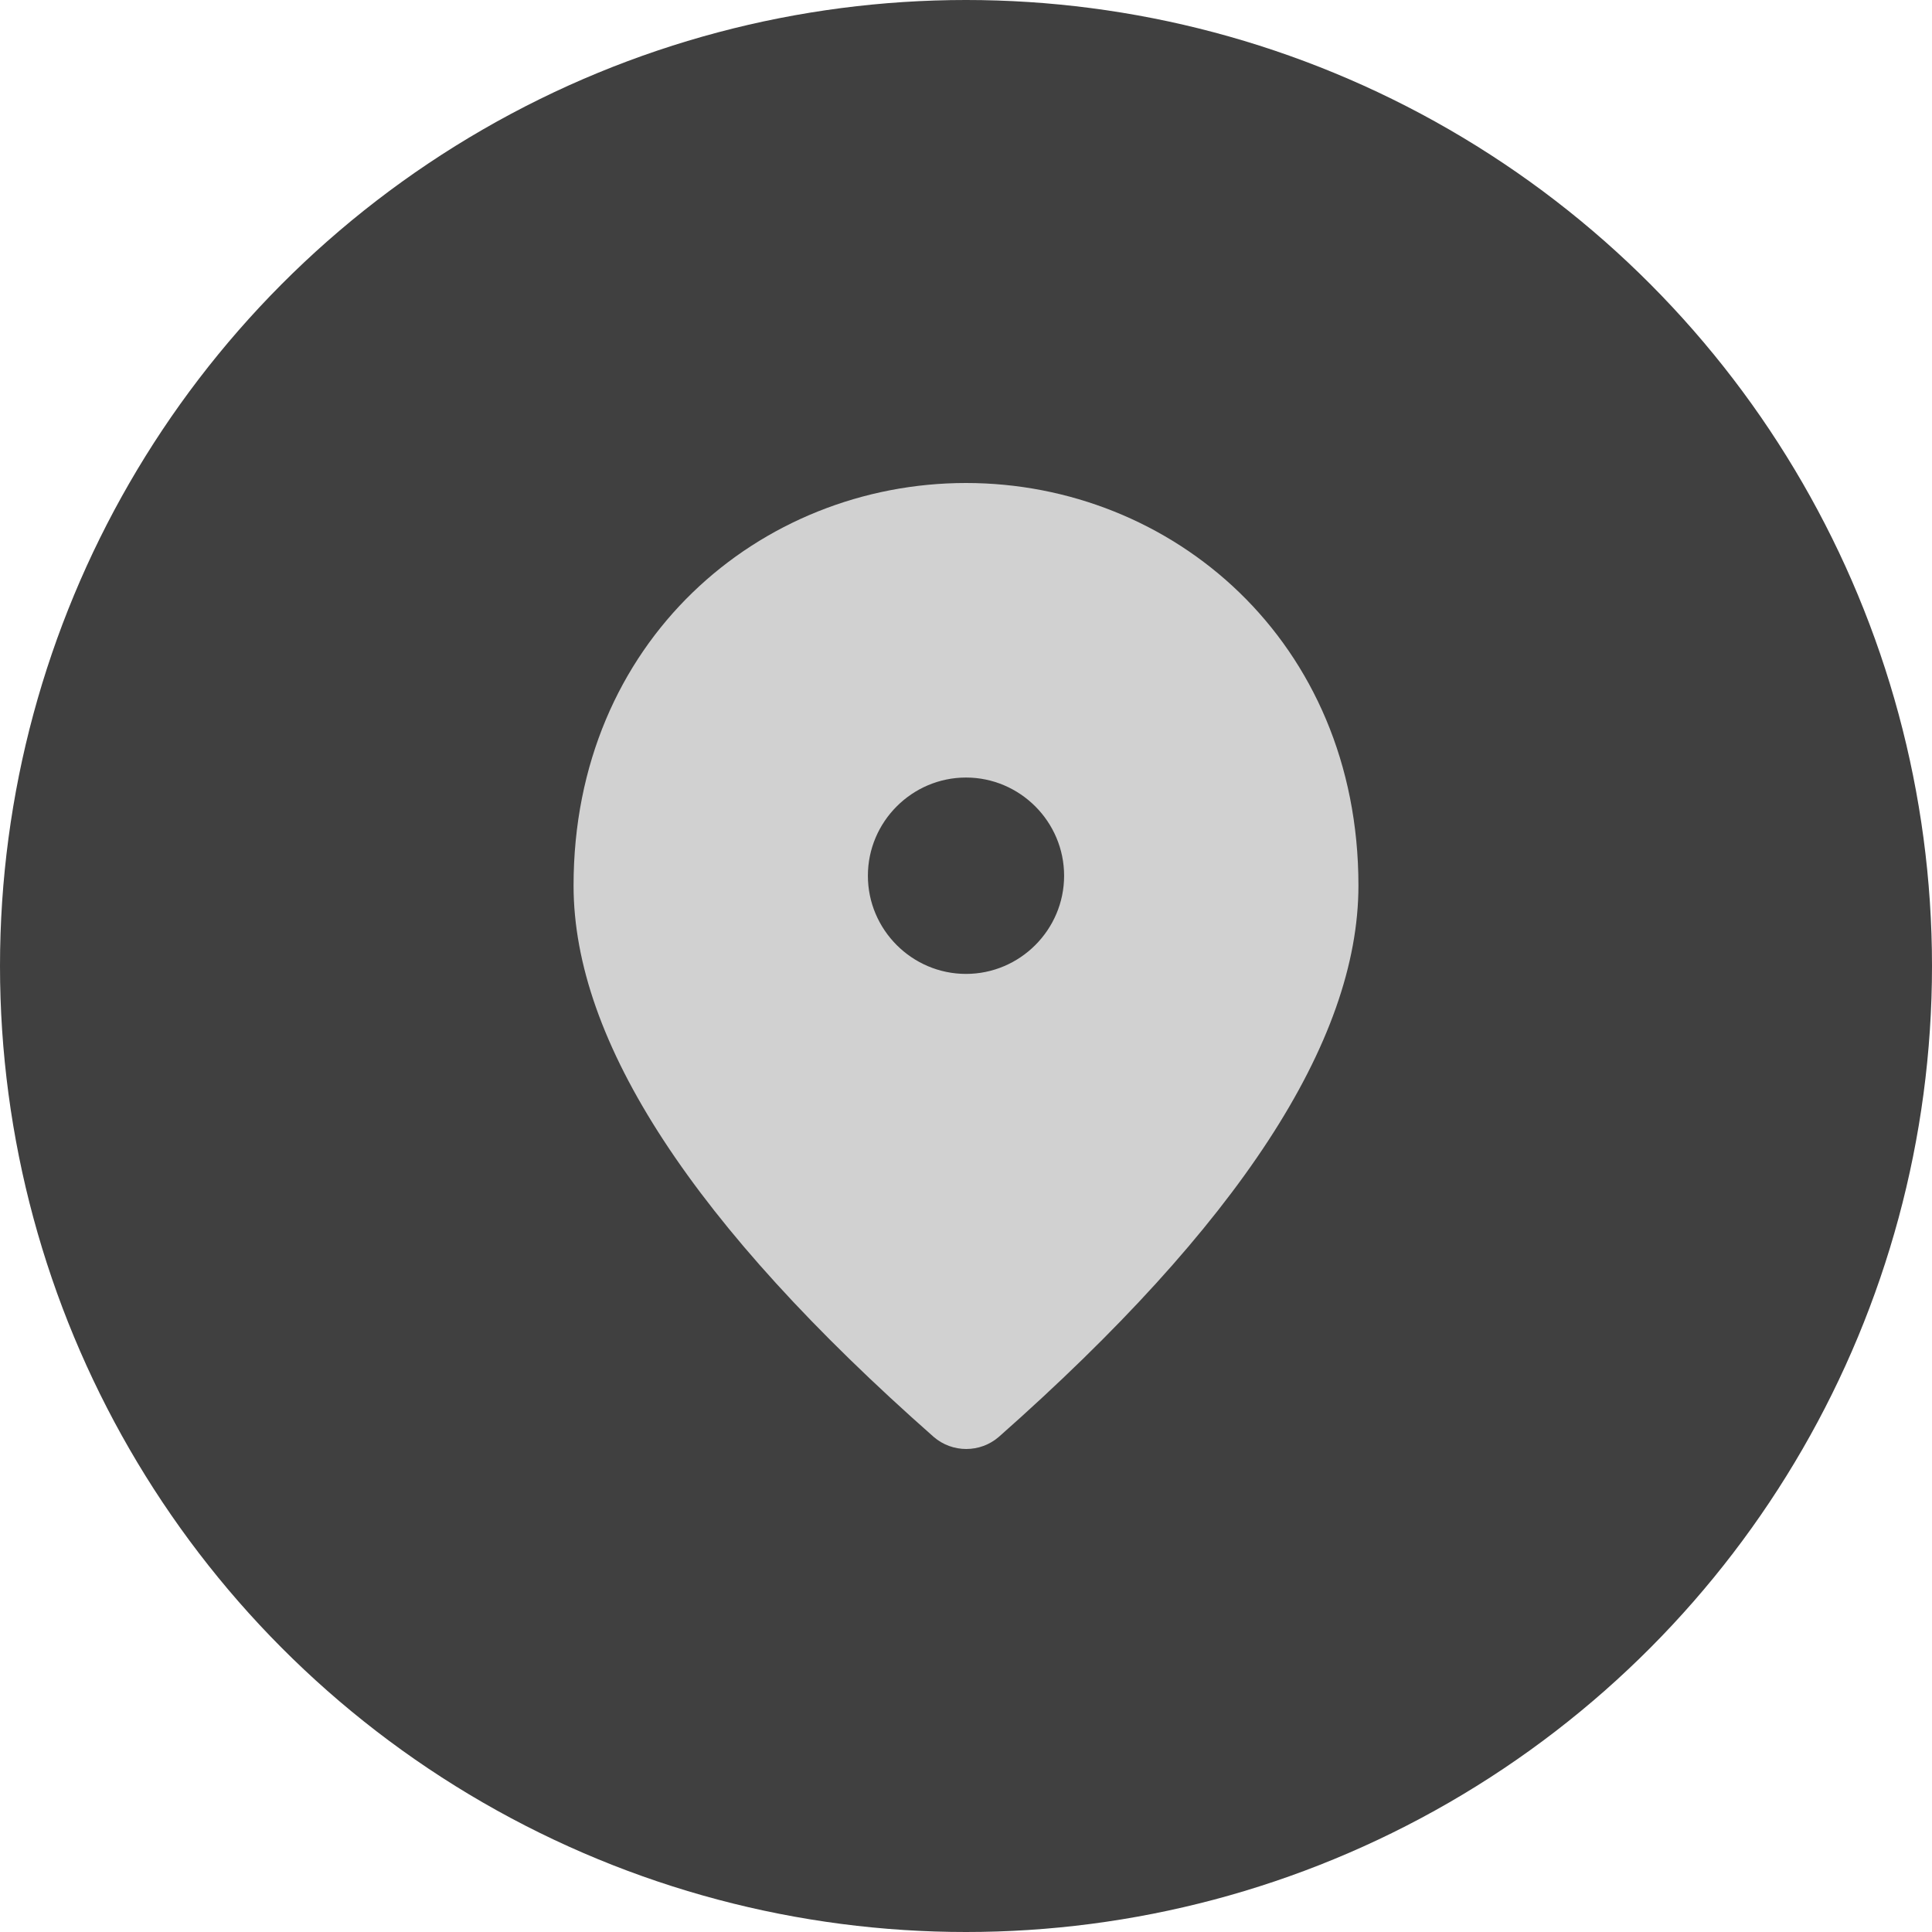 <svg width="64" height="64" viewBox="0 0 64 64" fill="none" xmlns="http://www.w3.org/2000/svg">
<circle cx="32" cy="32" r="32" fill="black" fill-opacity="0.75"/>
<path d="M32 16C25.175 16 19 21.236 19 29.335C19 34.506 22.981 40.589 30.927 47.597C31.545 48.134 32.471 48.134 33.089 47.597C41.019 40.589 45 34.506 45 29.335C45 21.236 38.825 16 32 16ZM32 32.262C30.212 32.262 28.75 30.799 28.75 29.01C28.75 27.221 30.212 25.757 32 25.757C33.788 25.757 35.25 27.221 35.25 29.01C35.25 30.799 33.788 32.262 32 32.262Z" fill="#D1D1D1"/>
</svg>
